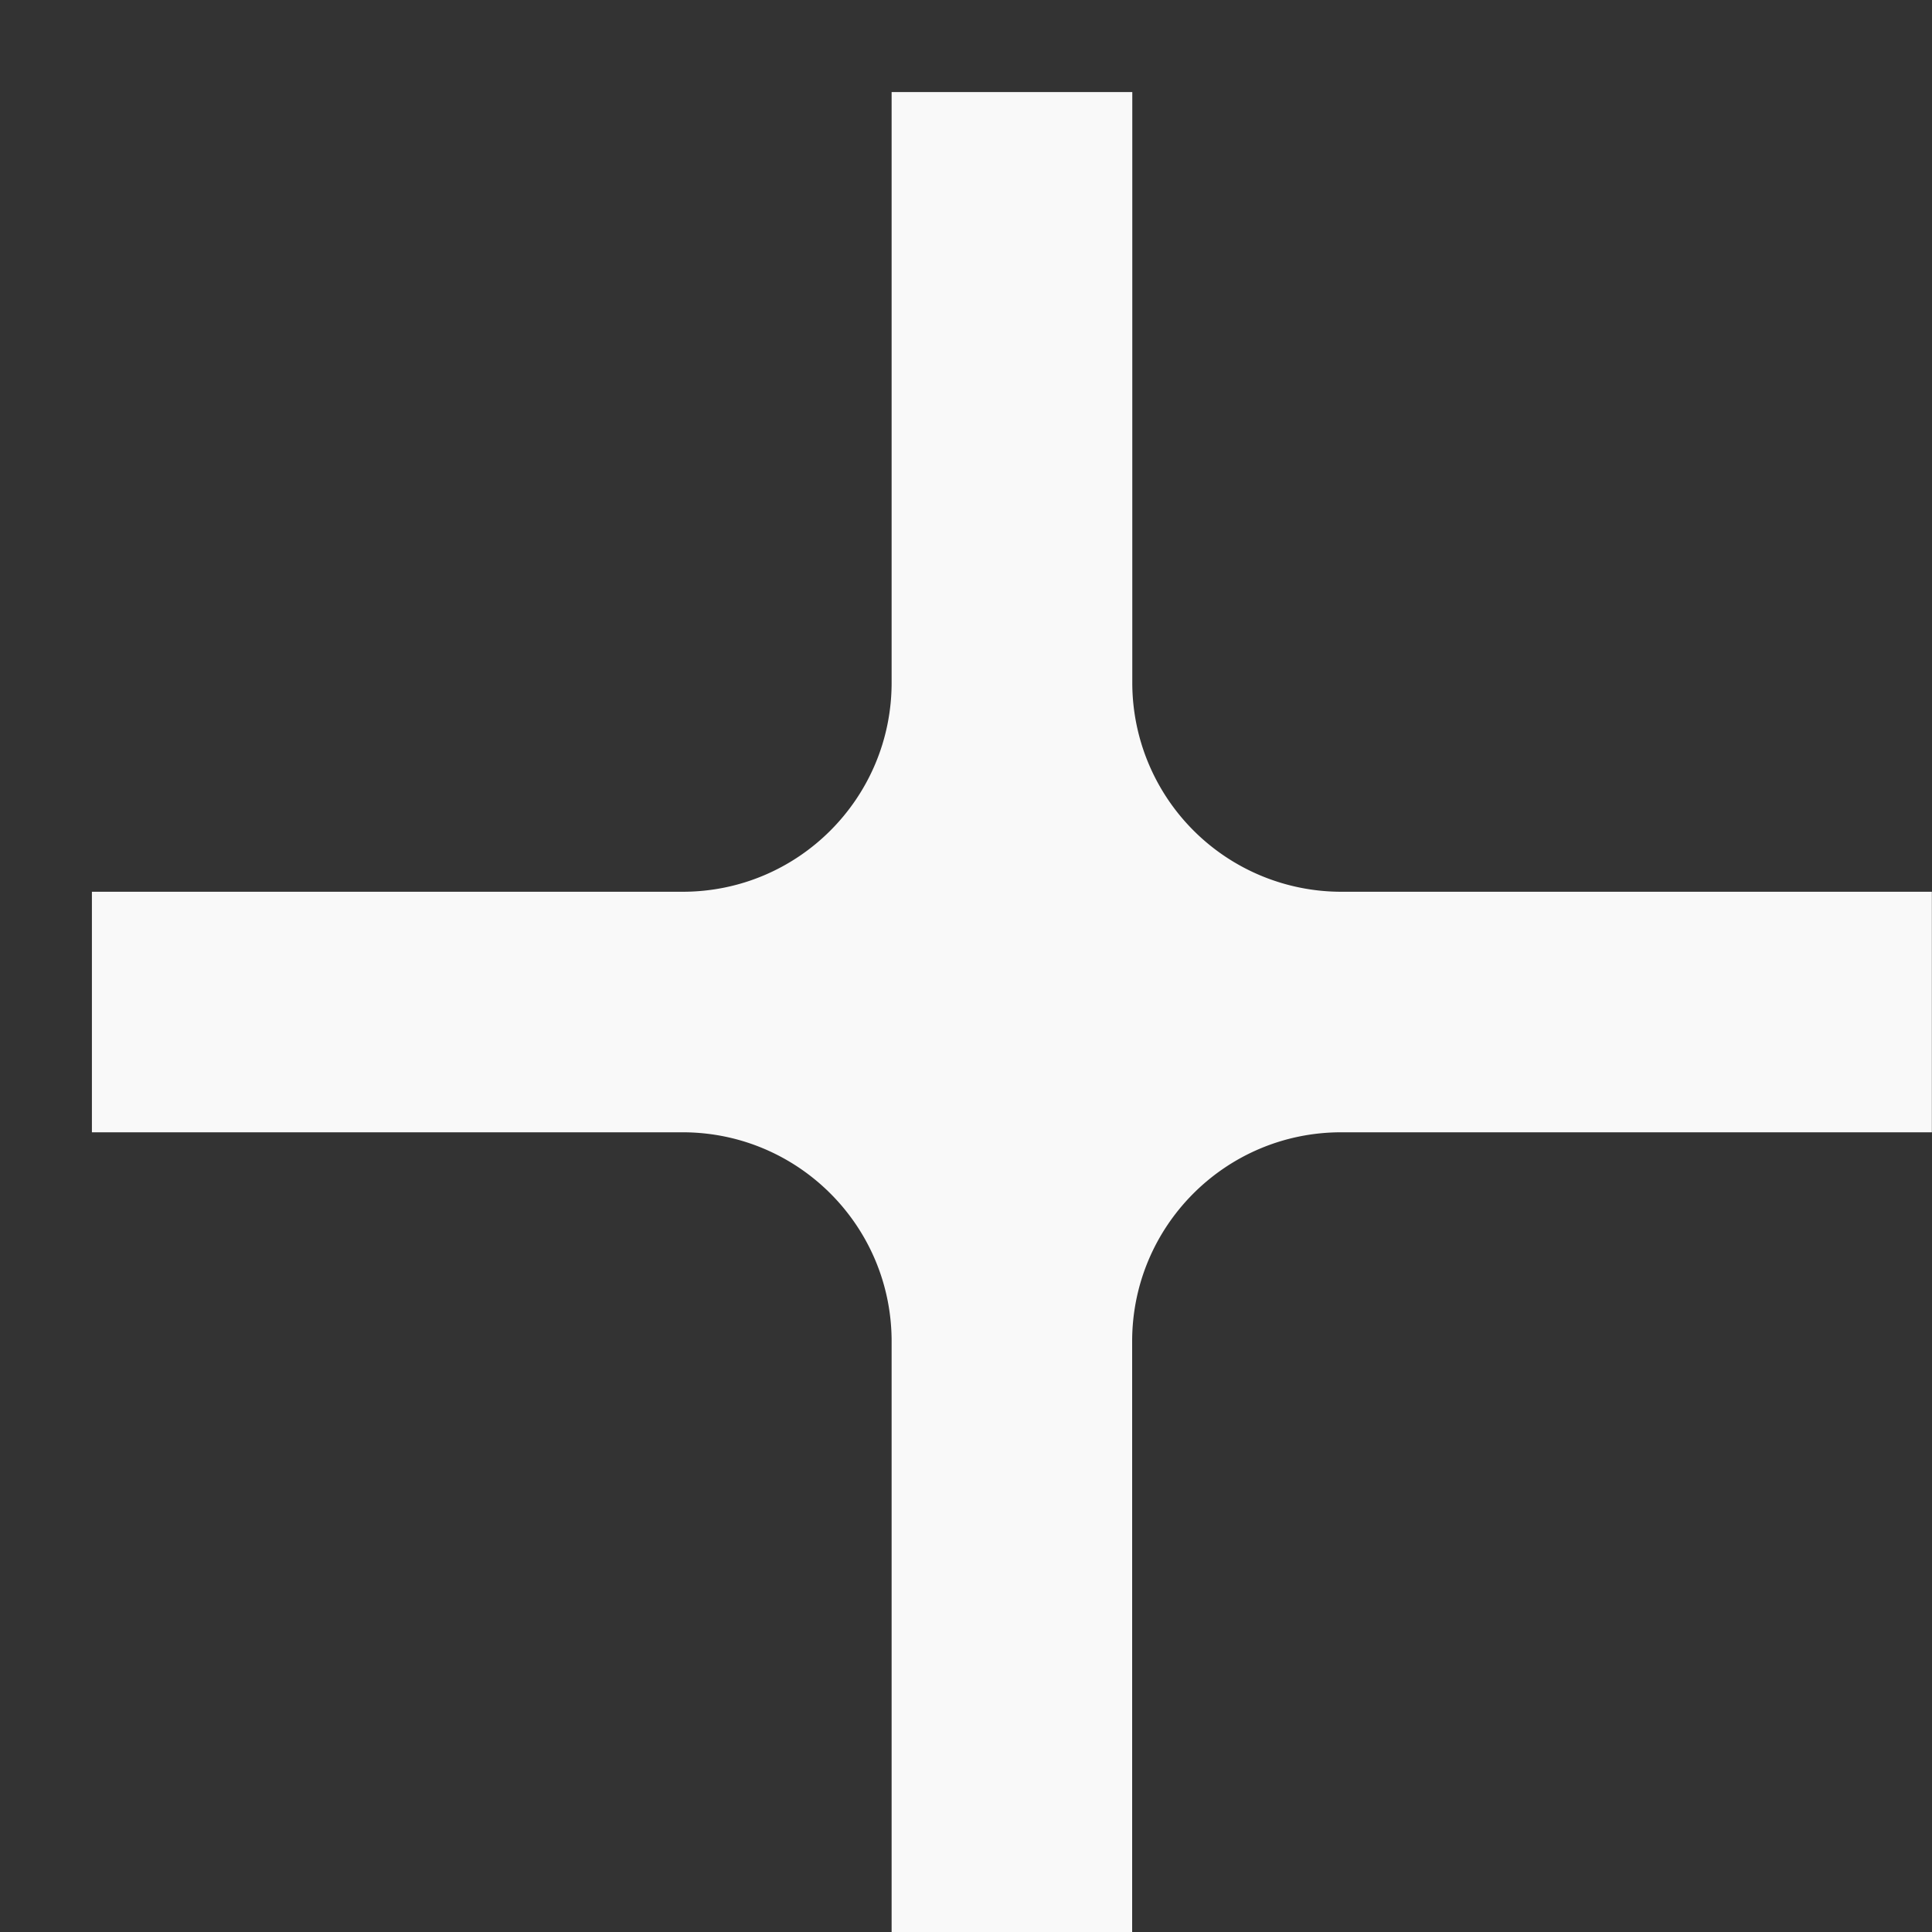 <svg width="14" height="14" fill="none" xmlns="http://www.w3.org/2000/svg"><rect width="100%" height="100%" fill="#333333" stroke="none"/><path d="M8.204.667H6.461v4.28c0 .837-.678 1.515-1.514 1.515H.666v1.743h4.28c.837 0 1.515.678 1.515 1.515V14h1.743V9.72c0-.837.678-1.515 1.515-1.515h4.28V6.462H9.72a1.515 1.515 0 0 1-1.515-1.514V.667Z" fill="#F9F9F9"/></svg>